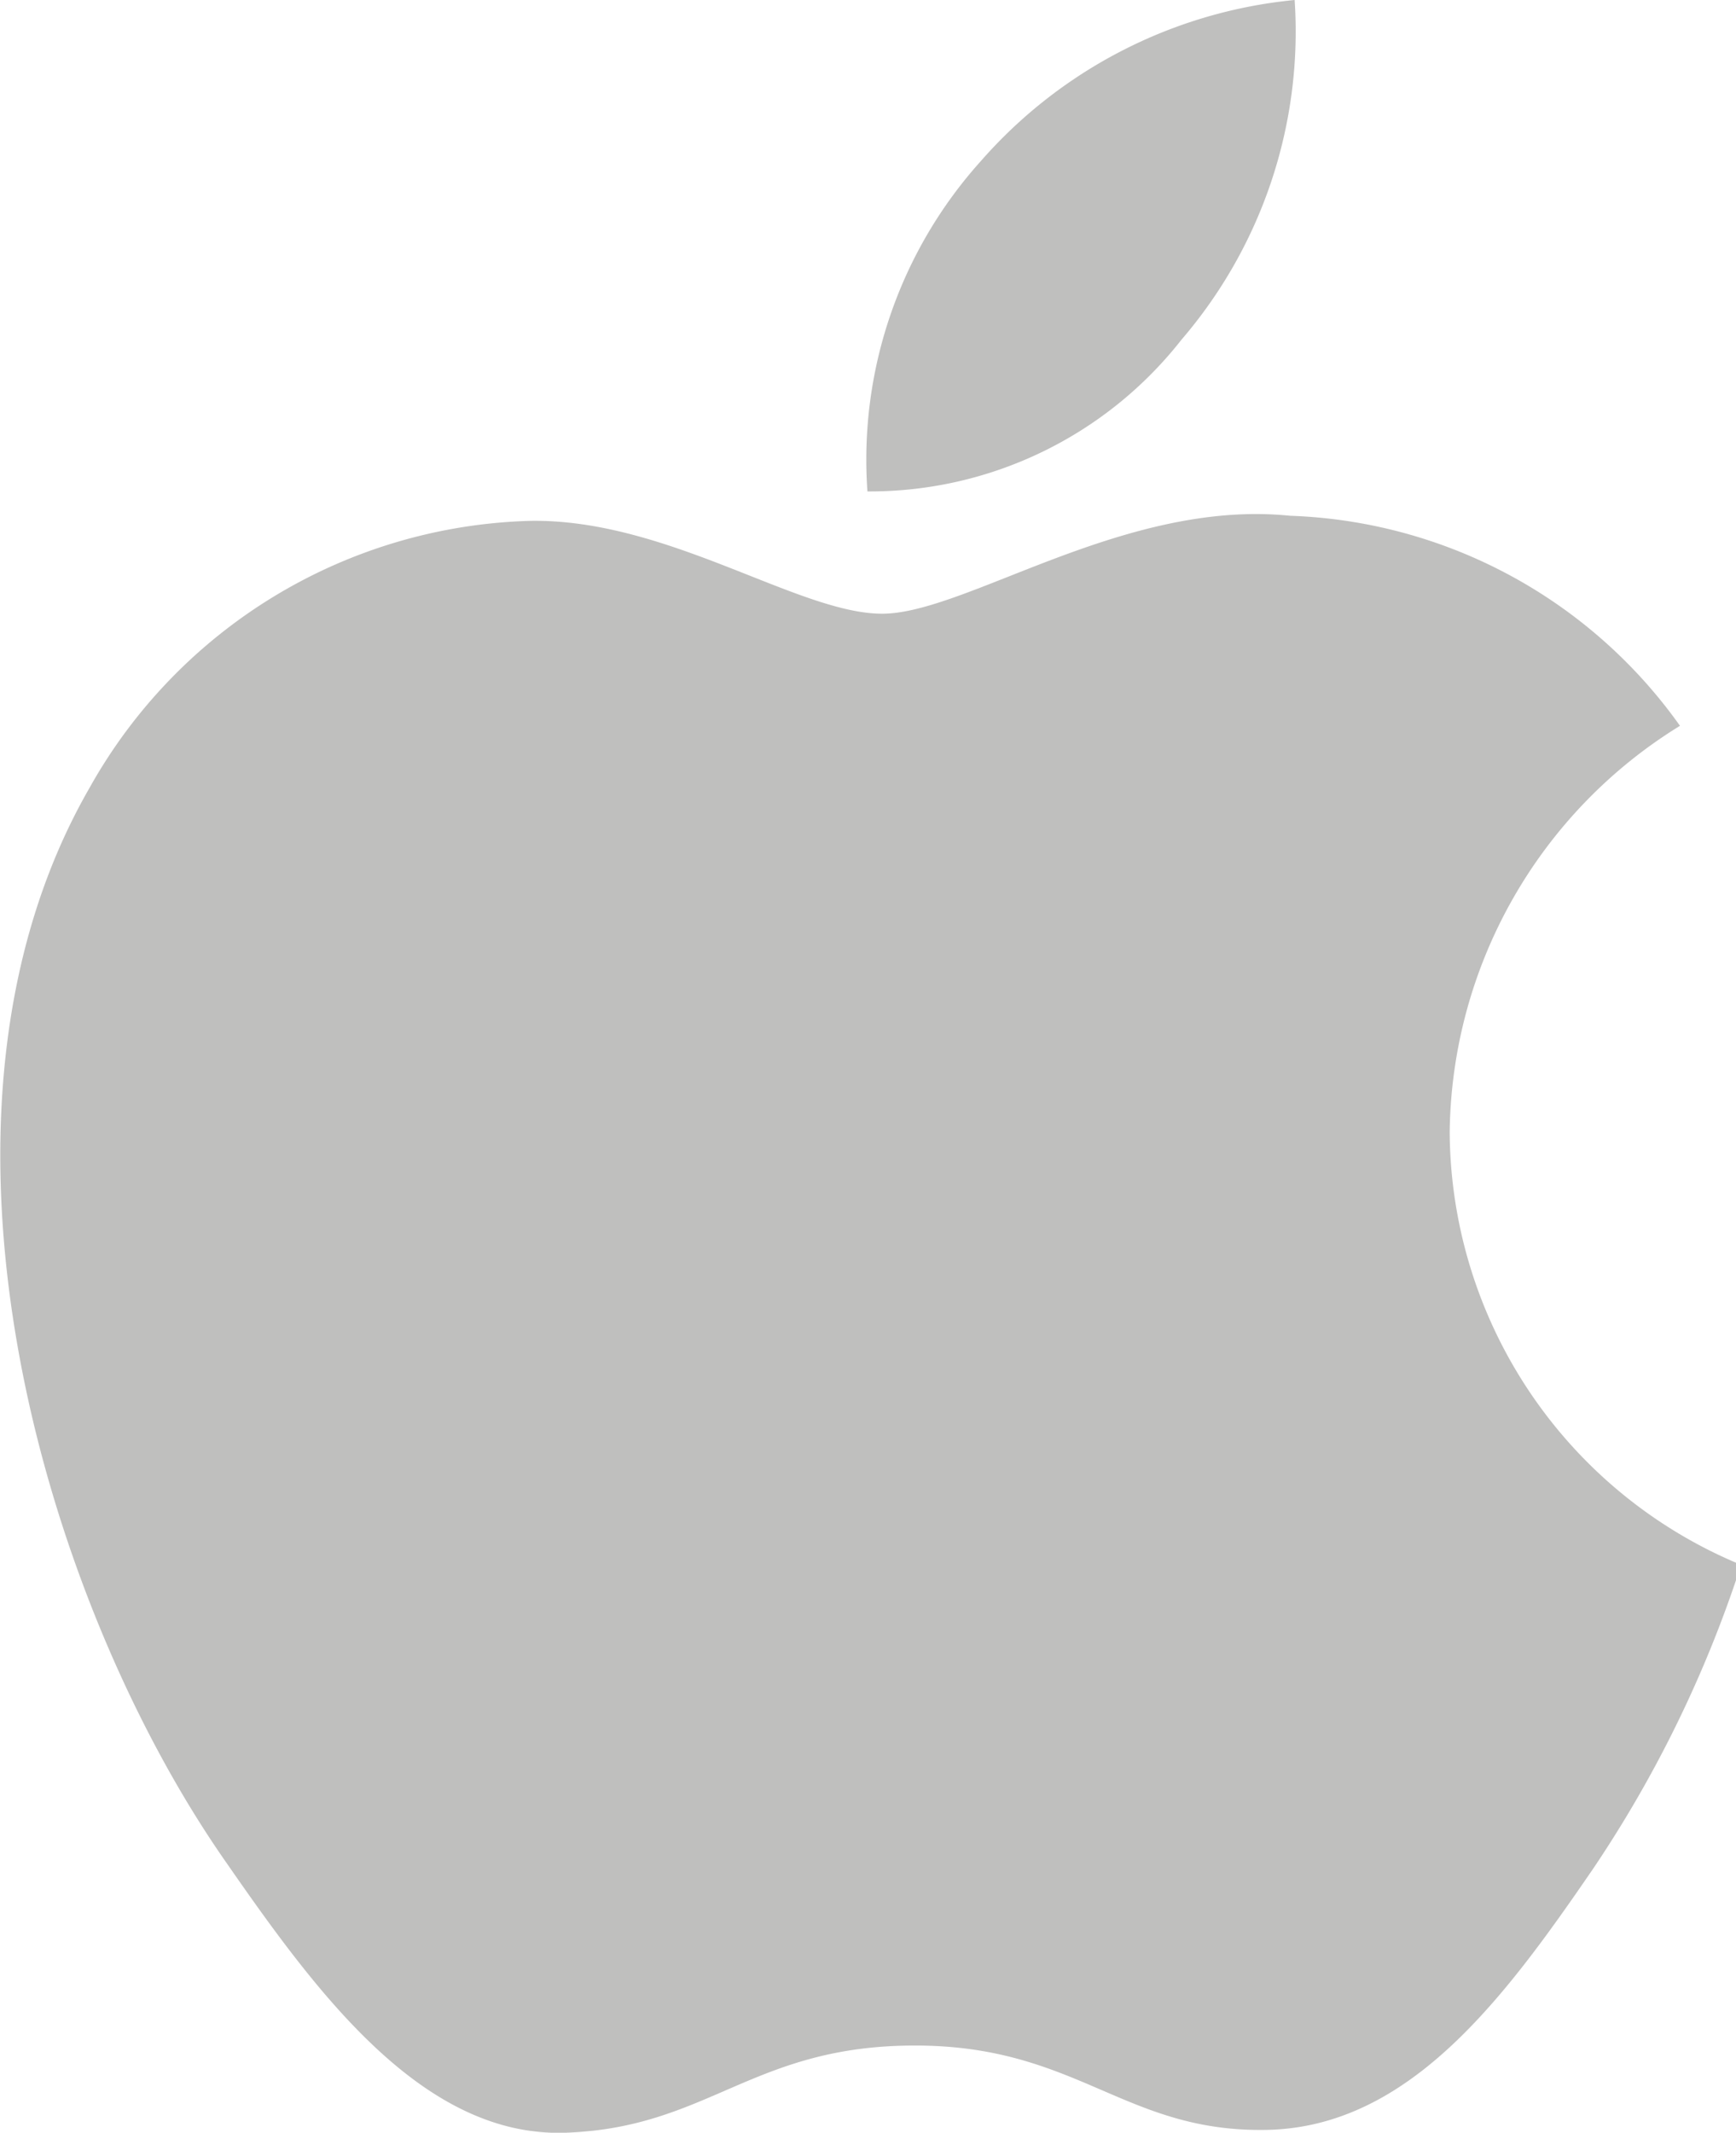 <svg xmlns="http://www.w3.org/2000/svg" viewBox="0 0 30.68 37.67"><defs><style>.cls-1{fill:#bfbfbe;}</style></defs><title>apple_ios</title><g id="Layer_2" data-name="Layer 2"><g id="apple_ios"><g id="apple_ios-2" data-name="apple_ios"><path class="cls-1" d="M25.62,20a8.54,8.54,0,0,1,4.07-7.18A8.82,8.82,0,0,0,22.8,9.11c-2.93-.3-5.73,1.73-7.21,1.73S11.8,9.16,9.37,9.2a9.21,9.21,0,0,0-7.79,4.72C-1.74,19.69.73,28.23,4,32.9c1.59,2.29,3.47,4.86,6,4.77s3.29-1.54,6.17-1.54,3.7,1.54,6.22,1.49,4.2-2.33,5.77-4.62a21.41,21.41,0,0,0,2.61-5.36A8.32,8.32,0,0,1,25.62,20ZM20.88,6a8.35,8.35,0,0,0,2-6,8.45,8.45,0,0,0-5.55,2.85,7.88,7.88,0,0,0-2,5.83A7,7,0,0,0,20.88,6Z"/></g></g></g></svg>